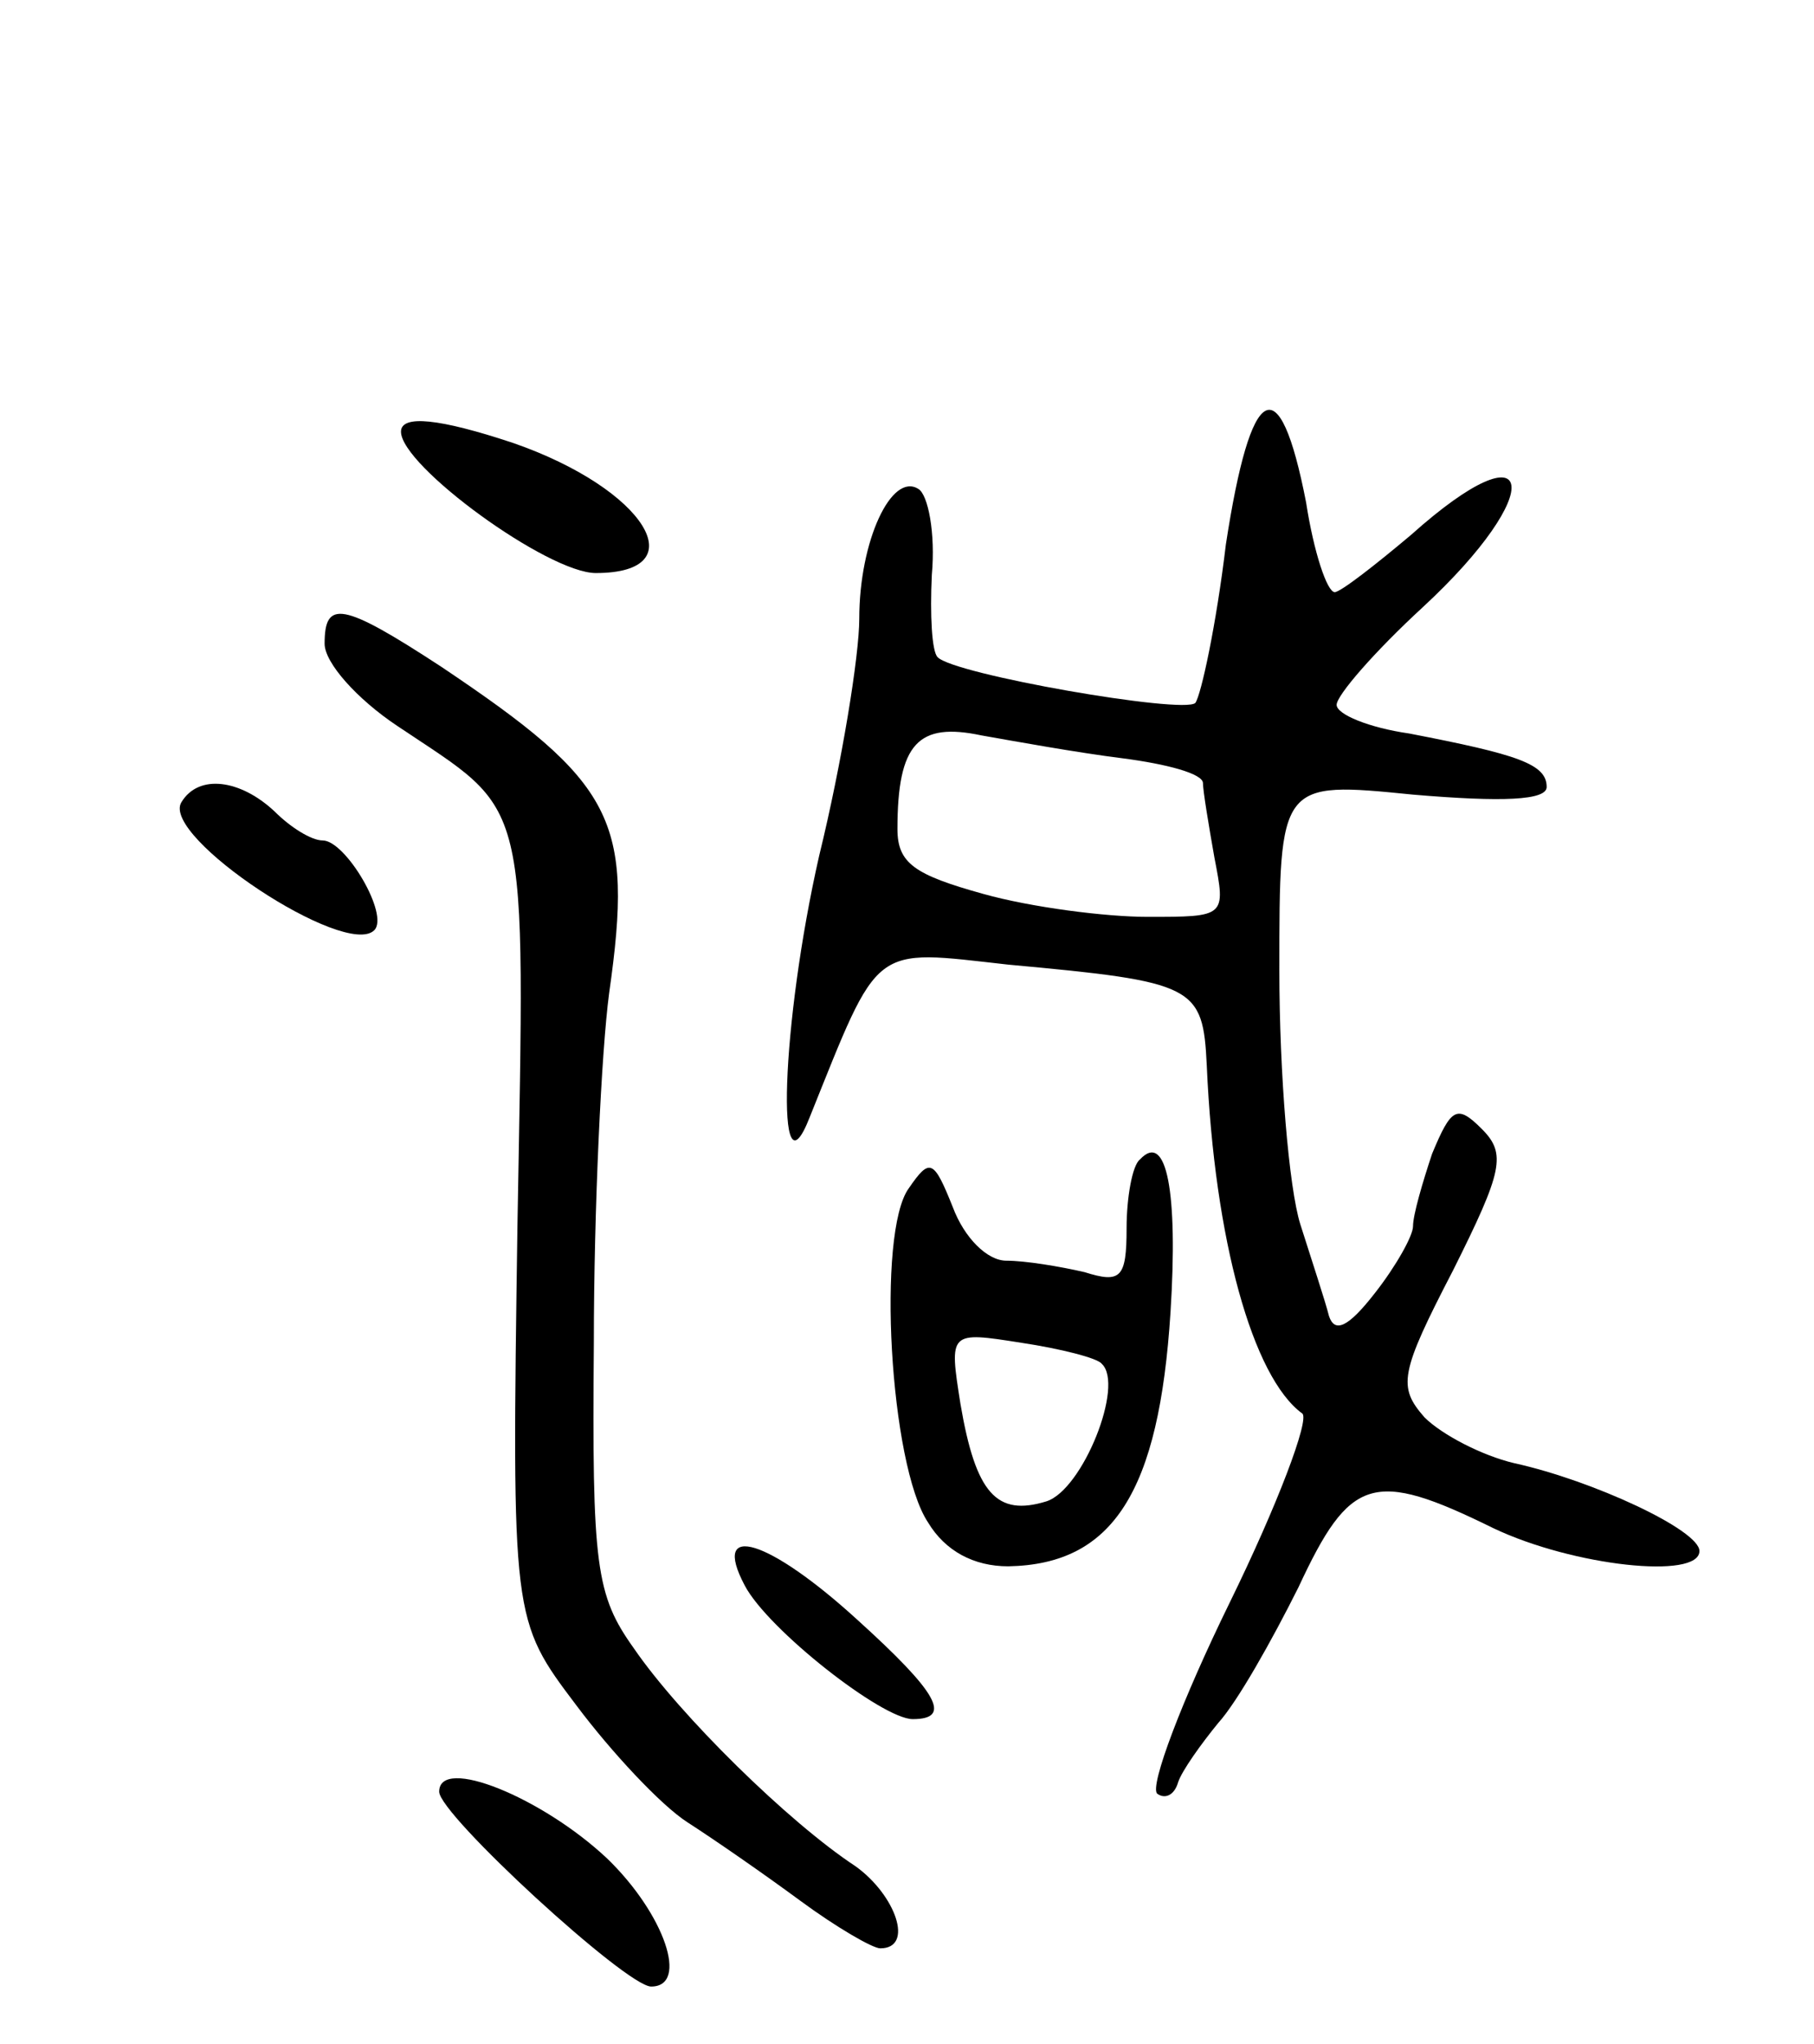 <svg version="1.0" xmlns="http://www.w3.org/2000/svg" width="95" height="107" viewBox="0 0 95 107" ><g transform="translate(0,107) scale(0.1,-0.1)" ><path d="M642 785 c-5 -42 -13 -79 -16 -83 -6 -6 -127 15 -135 24 -3 3 -4 22 -3 43 2 22 -2 42 -7 45 -14 9 -31 -27 -31 -68 0 -19 -9 -75 -21 -124 -20 -88 -23 -183 -5 -137 37 92 32 88 104 80 98 -9 102 -11 104 -53 4 -91 24 -163 50 -182 4 -3 -13 -48 -38 -99 -25 -51 -42 -96 -38 -100 4 -3 9 -1 11 6 2 6 12 20 21 31 10 11 28 43 42 71 27 58 39 62 102 31 42 -20 108 -27 108 -12 0 11 -56 37 -97 46 -17 4 -38 15 -47 24 -14 16 -13 23 15 77 26 52 28 61 15 74 -13 13 -16 11 -26 -13 -5 -15 -10 -32 -10 -38 0 -5 -9 -21 -20 -35 -14 -18 -21 -21 -24 -12 -2 8 -9 29 -15 48 -6 19 -11 79 -11 133 0 99 0 99 70 92 47 -4 70 -3 70 4 0 12 -15 17 -72 28 -21 3 -38 10 -38 15 0 5 20 28 45 51 66 61 60 97 -6 38 -19 -16 -37 -30 -40 -30 -4 0 -11 21 -15 47 -14 72 -29 63 -42 -22z m-54 -112 c23 -3 42 -8 42 -13 0 -4 3 -22 6 -39 6 -31 6 -31 -35 -31 -22 0 -61 5 -86 12 -36 10 -45 16 -45 34 0 45 11 56 44 49 17 -3 50 -9 74 -12z"/><path d="M210 844 c0 -18 77 -74 102 -74 53 0 26 44 -43 68 -39 13 -59 15 -59 6z"/><path d="M170 733 c0 -10 17 -29 38 -43 70 -47 67 -32 63 -261 -3 -207 -3 -207 31 -252 18 -24 44 -52 58 -61 14 -9 40 -27 59 -41 19 -14 38 -25 42 -25 18 0 8 28 -13 43 -35 23 -92 79 -116 114 -20 28 -22 43 -21 160 0 70 4 153 8 183 13 91 3 110 -88 171 -52 34 -61 35 -61 12z"/><path d="M95 650 c-11 -18 86 -82 101 -67 8 8 -15 47 -27 47 -6 0 -17 7 -25 15 -18 17 -40 20 -49 5z"/><path d="M597 463 c-4 -3 -7 -20 -7 -36 0 -26 -3 -29 -22 -23 -13 3 -31 6 -41 6 -10 0 -22 12 -28 28 -10 25 -12 26 -23 10 -17 -23 -10 -145 10 -175 9 -15 24 -23 42 -23 55 1 79 39 85 133 4 63 -2 95 -16 80z m-20 -107 c12 -11 -10 -66 -29 -72 -26 -8 -37 4 -45 51 -6 38 -6 38 32 32 20 -3 40 -8 42 -11z"/><path d="M390 240 c12 -23 72 -70 88 -70 21 0 13 14 -29 52 -46 42 -77 52 -59 18z"/><path d="M230 132 c0 -12 98 -102 111 -102 20 0 7 38 -23 67 -34 32 -88 54 -88 35z"/></g></svg> 
